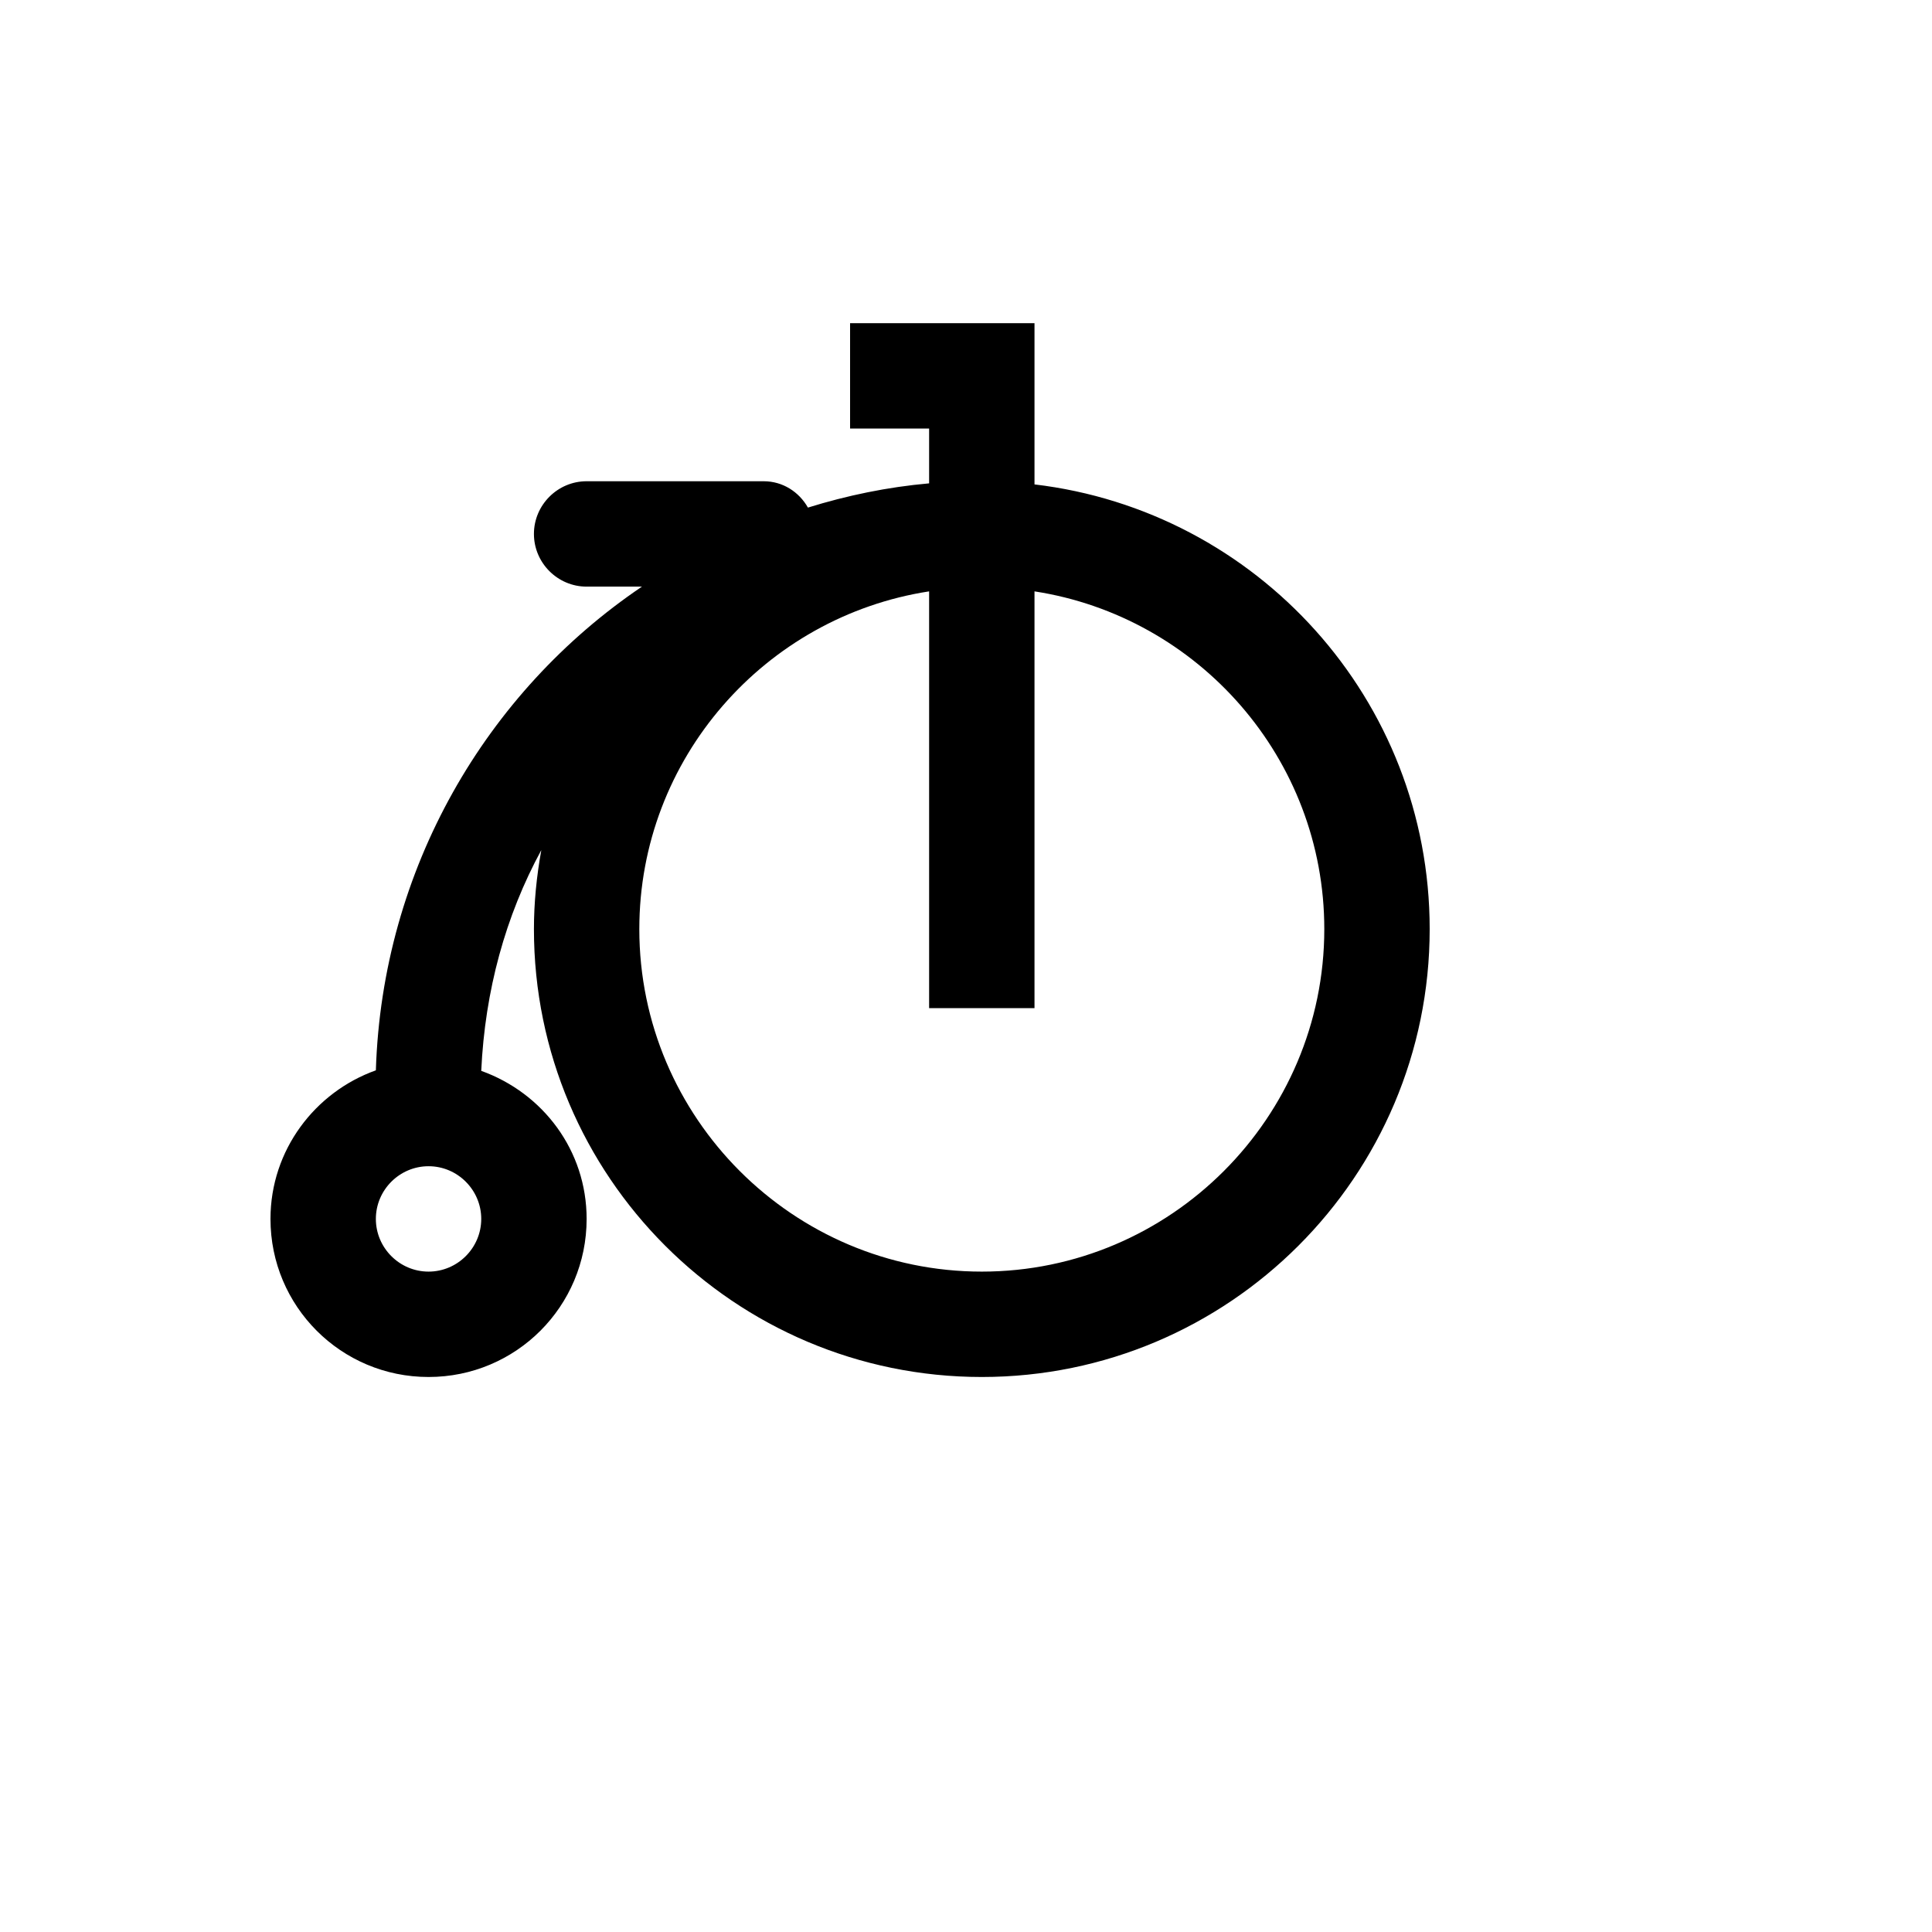 <svg xmlns="http://www.w3.org/2000/svg" version="1.1" xmlns:xlink="http://www.w3.org/1999/xlink" width="100%" height="100%" id="svgWorkerArea" viewBox="-25 -25 625 625" xmlns:idraw="https://idraw.muisca.co" style="background: white;"><defs id="defsdoc"><pattern id="patternBool" x="0" y="0" width="10" height="10" patternUnits="userSpaceOnUse" patternTransform="rotate(35)"><circle cx="5" cy="5" r="4" style="stroke: none;fill: #ff000070;"></circle></pattern></defs><g id="fileImp-131342" class="cosito"><path id="pathImp-516713748" class="grouped" d="M309.659 131.705C309.659 131.705 309.659 79.546 309.659 79.546 309.659 79.546 250 79.546 250 79.546 250 79.546 250 113.636 250 113.636 250 113.636 275.568 113.636 275.568 113.636 275.568 113.636 275.568 131.364 275.568 131.364 262.102 132.557 248.977 135.284 236.364 139.205 233.466 134.091 228.182 130.682 222.045 130.682 222.045 130.682 164.773 130.682 164.773 130.682 155.398 130.682 147.727 138.352 147.727 147.727 147.727 157.102 155.398 164.773 164.773 164.773 164.773 164.773 182.67 164.773 182.67 164.773 132.216 198.864 98.636 256.136 96.591 321.25 76.989 328.239 62.5 346.989 62.5 369.318 62.5 397.614 85.341 420.455 113.636 420.455 141.932 420.455 164.773 397.614 164.773 369.318 164.773 347.159 150.625 328.58 130.682 321.421 131.875 295.511 138.523 271.307 150.114 250 148.579 258.523 147.727 267.046 147.727 275.568 147.727 355.511 212.67 420.455 292.614 420.455 372.557 420.455 437.5 355.511 437.5 275.568 437.5 201.25 381.591 140.227 309.659 131.705M113.636 386.364C104.261 386.364 96.591 378.693 96.591 369.318 96.591 359.943 104.261 352.273 113.636 352.273 123.011 352.273 130.682 359.943 130.682 369.318 130.682 378.693 123.011 386.364 113.636 386.364M292.614 386.364C231.591 386.364 181.818 336.591 181.818 275.568 181.818 220.341 222.557 174.489 275.568 166.307 275.568 166.307 275.568 301.136 275.568 301.136 275.568 301.136 309.659 301.136 309.659 301.136 309.659 301.136 309.659 166.307 309.659 166.307 362.67 174.489 403.409 220.341 403.409 275.568 403.409 336.591 353.636 386.364 292.614 386.364 292.614 386.364 292.614 386.364 292.614 386.364"></path></g></svg>
